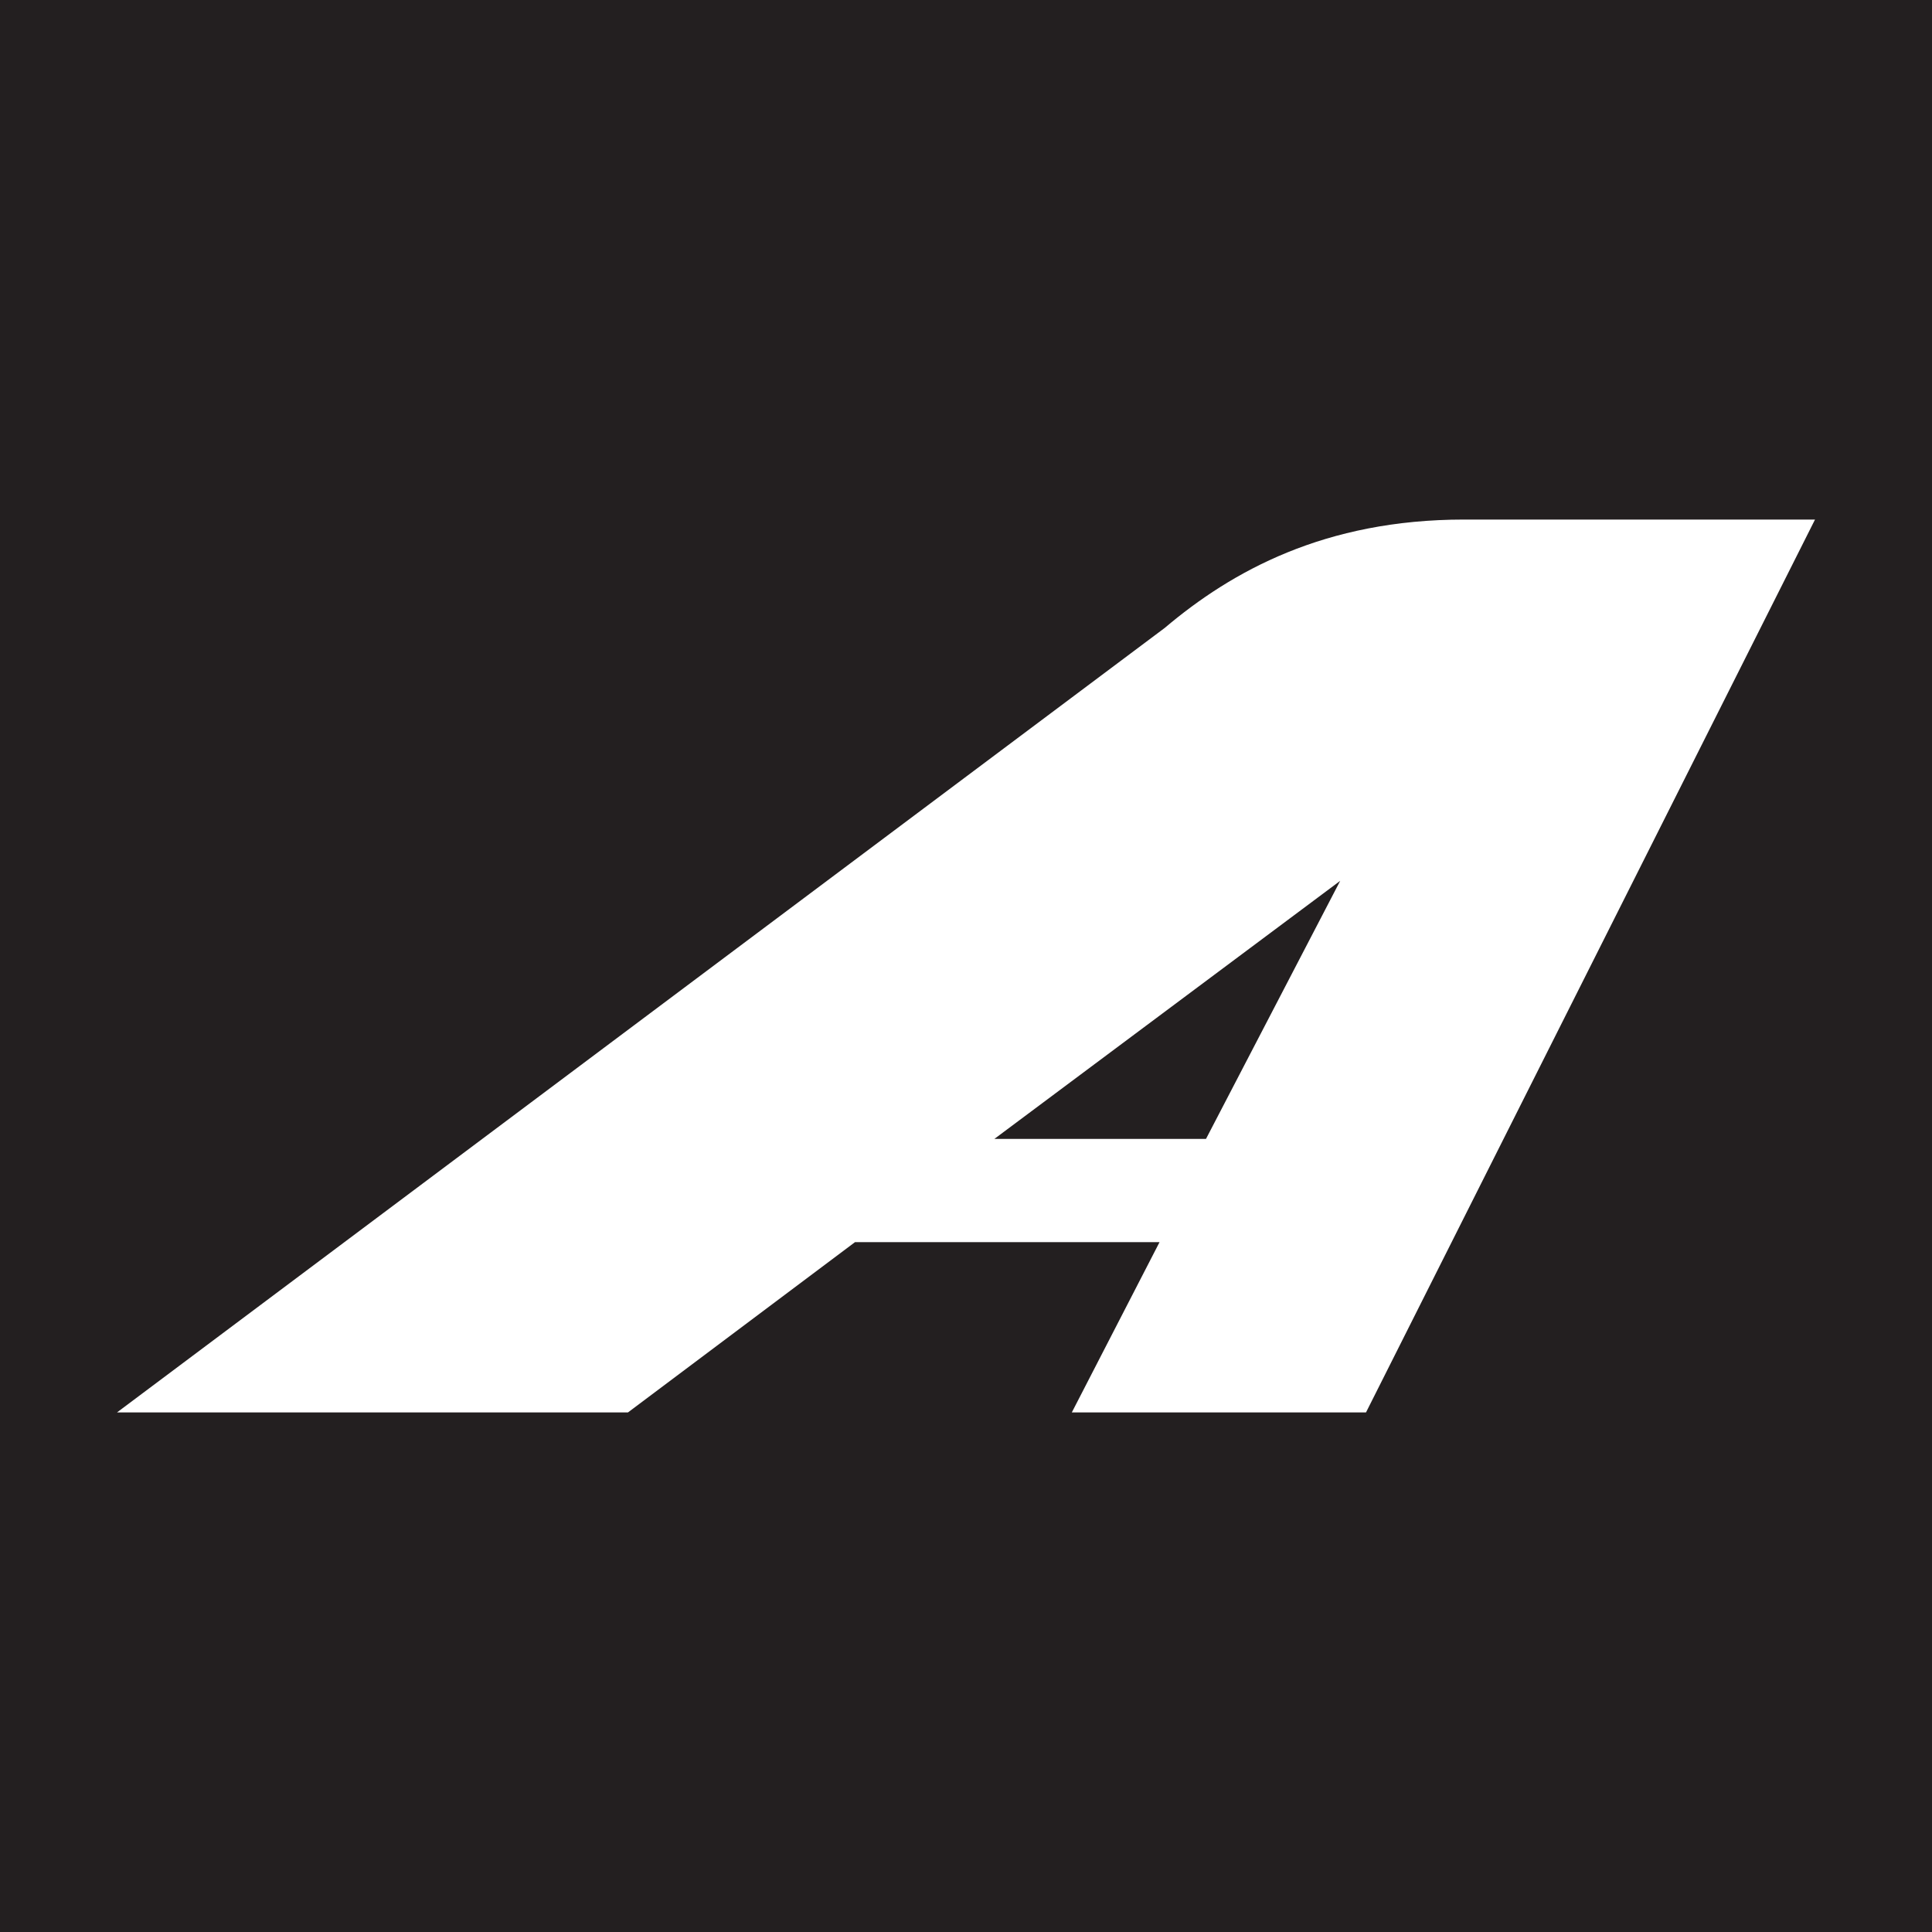<?xml version="1.0" encoding="UTF-8"?>
<svg id="Layer_2" data-name="Layer 2" xmlns="http://www.w3.org/2000/svg" viewBox="0 0 1024 1024">
  <g id="Layer_3" data-name="Layer 3">
    <g>
      <rect width="1024" height="1024" style="fill: #231f20;"/>
      <path d="M775.982,275.374c-73.86,0-123.1,27.356-158.663,57.447L62,748.626h270.821l120.365-90.273h161.398l-46.505,90.273h155.927l237.994-473.252h-186.018ZM639.204,603.641h-112.158l183.283-136.778-71.125,136.778Z" style="fill: #fff;"/>
    </g>
  </g>
</svg>